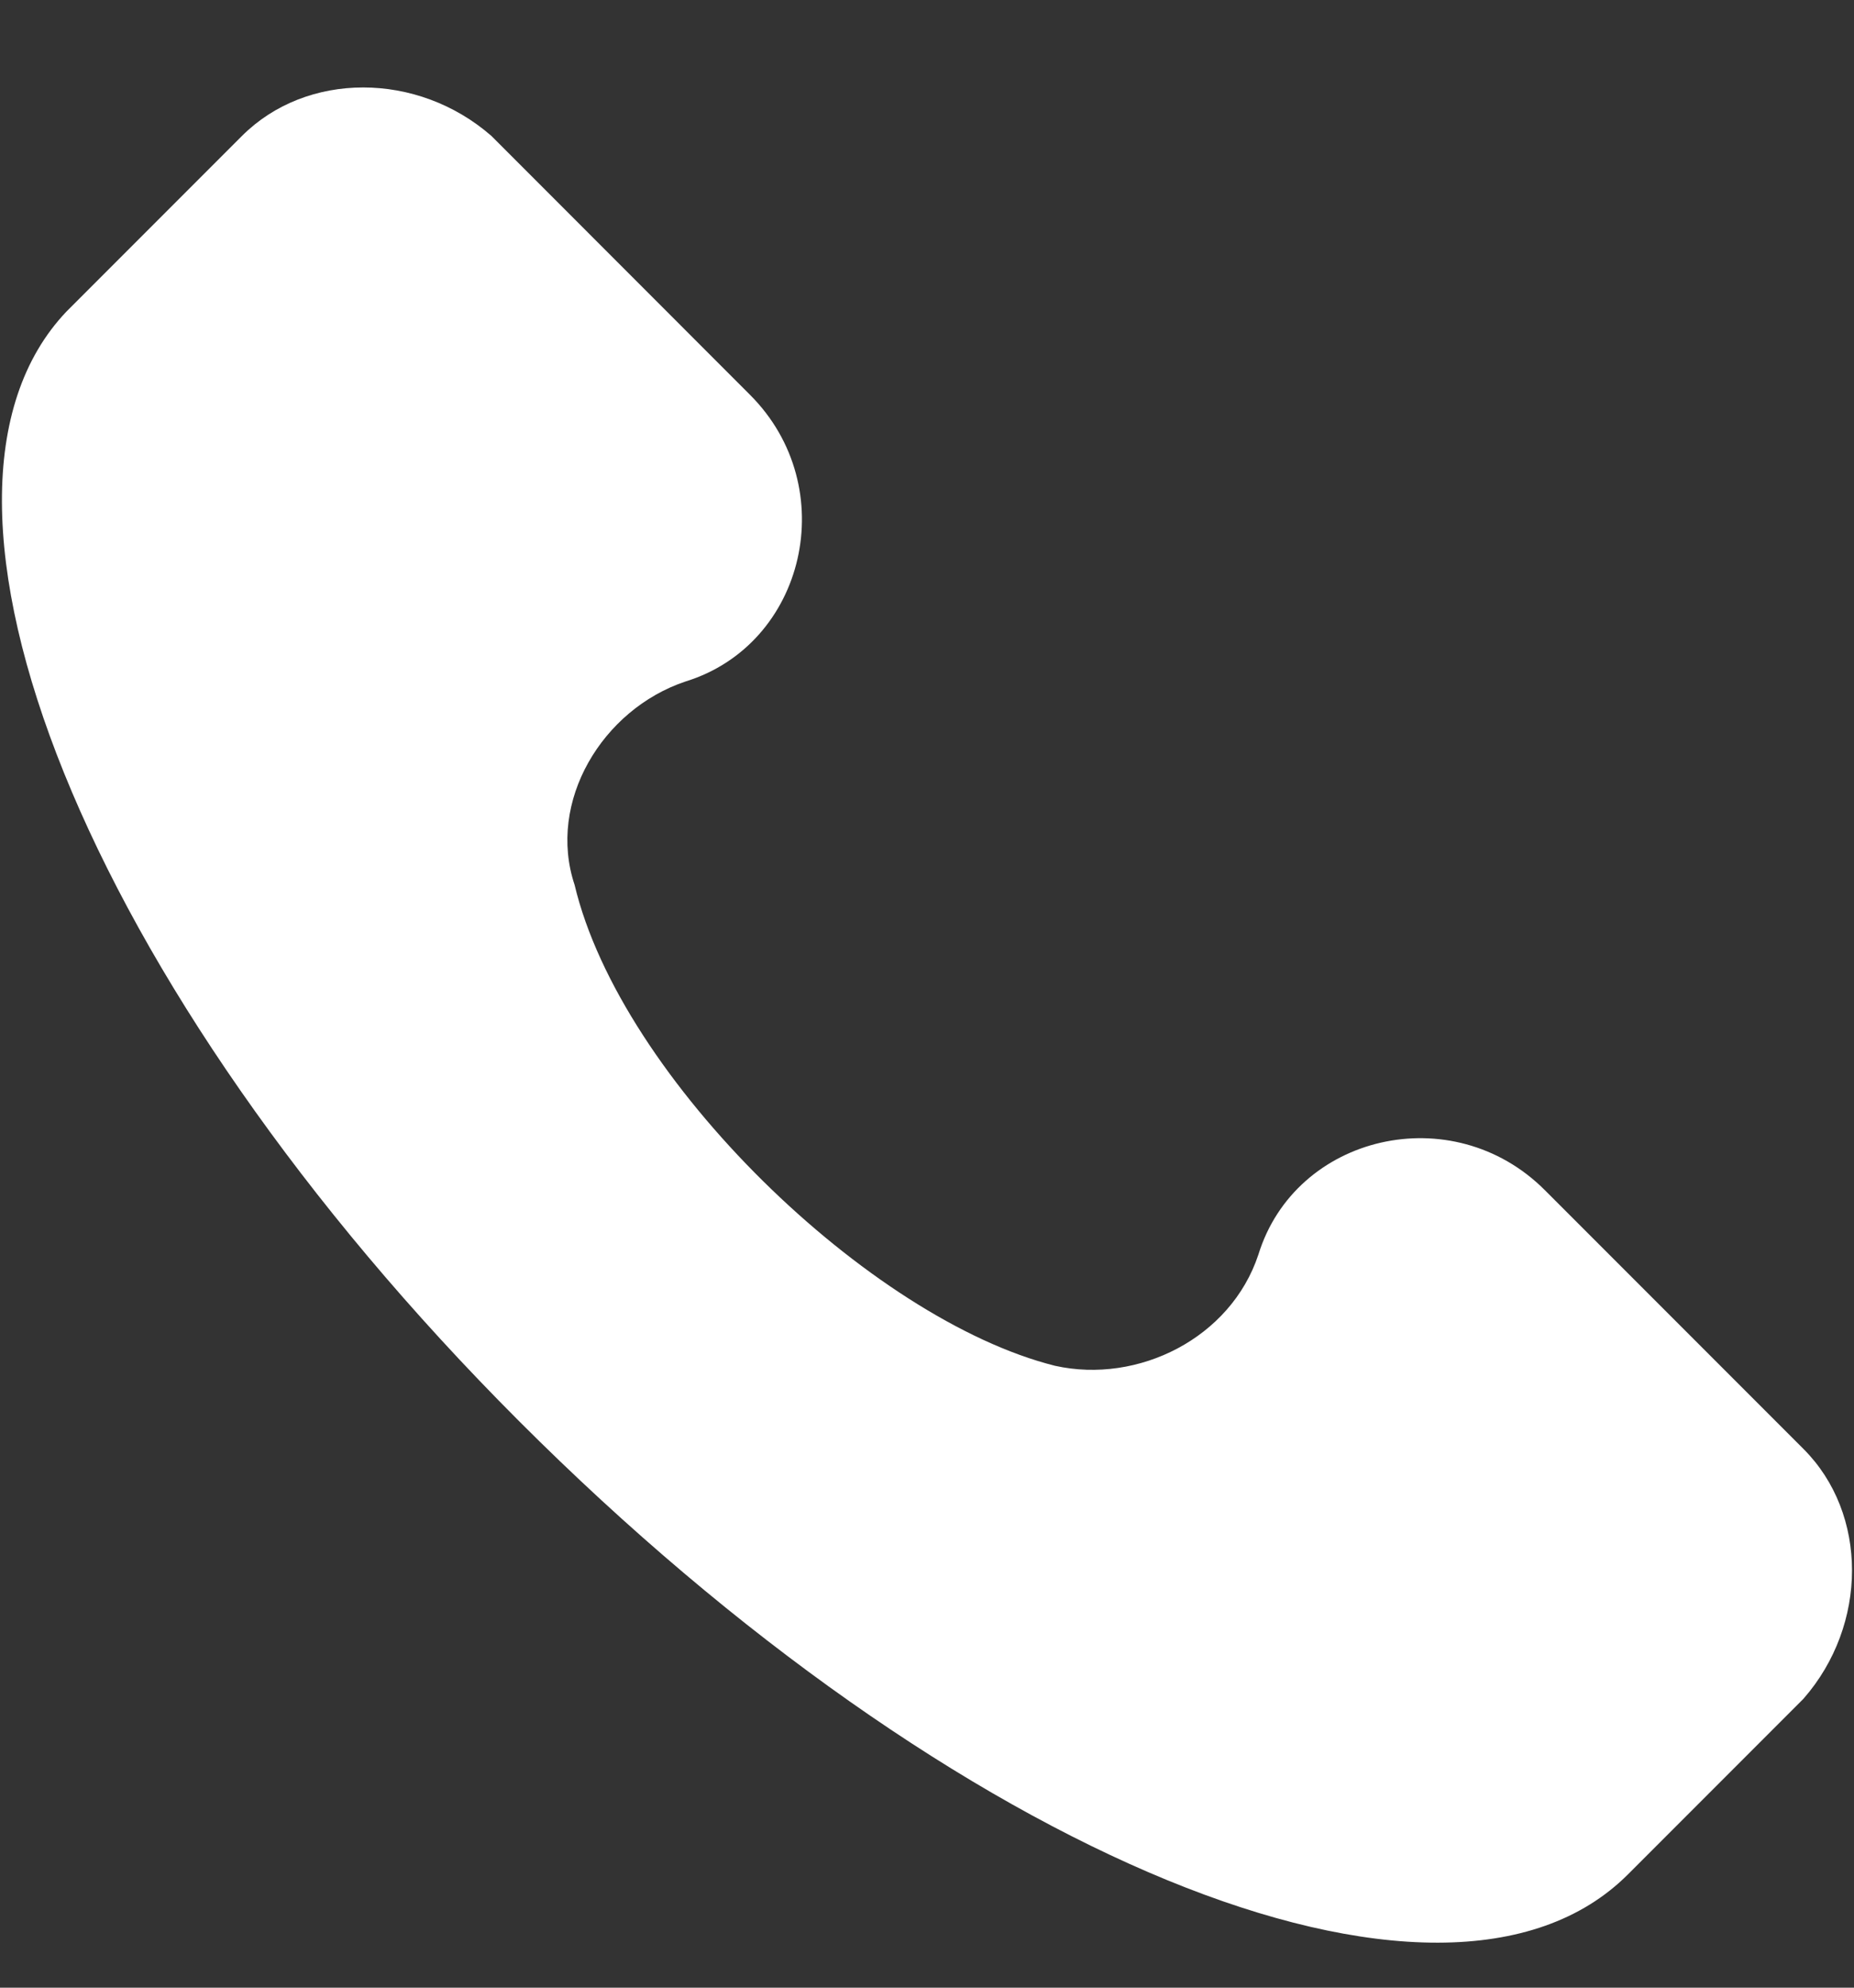<svg width="14" height="15" viewBox="0 0 14 15" fill="none" xmlns="http://www.w3.org/2000/svg">
<rect x="0" y="0" width="14" height="15" fill="#333333" stroke="none"/>
<g clip-path="url(#clip0_139_13911)">
<path d="M13.619 10.935L11.665 8.981C10.967 8.283 9.781 8.562 9.502 9.469C9.293 10.098 8.595 10.446 7.967 10.307C6.571 9.958 4.688 8.144 4.339 6.678C4.129 6.05 4.548 5.353 5.176 5.143C6.083 4.864 6.362 3.678 5.664 2.98L3.711 1.026C3.152 0.538 2.315 0.538 1.827 1.026L0.501 2.352C-0.825 3.748 0.64 7.446 3.92 10.725C7.199 14.005 10.898 15.54 12.293 14.145L13.619 12.819C14.107 12.261 14.107 11.423 13.619 10.935Z" fill="white"/>
</g>
<defs>
<clipPath id="clip0_139_13911">
<rect width="14" height="14" fill="white" transform="translate(0 0.66)"/>
</clipPath>
</defs>
</svg>
